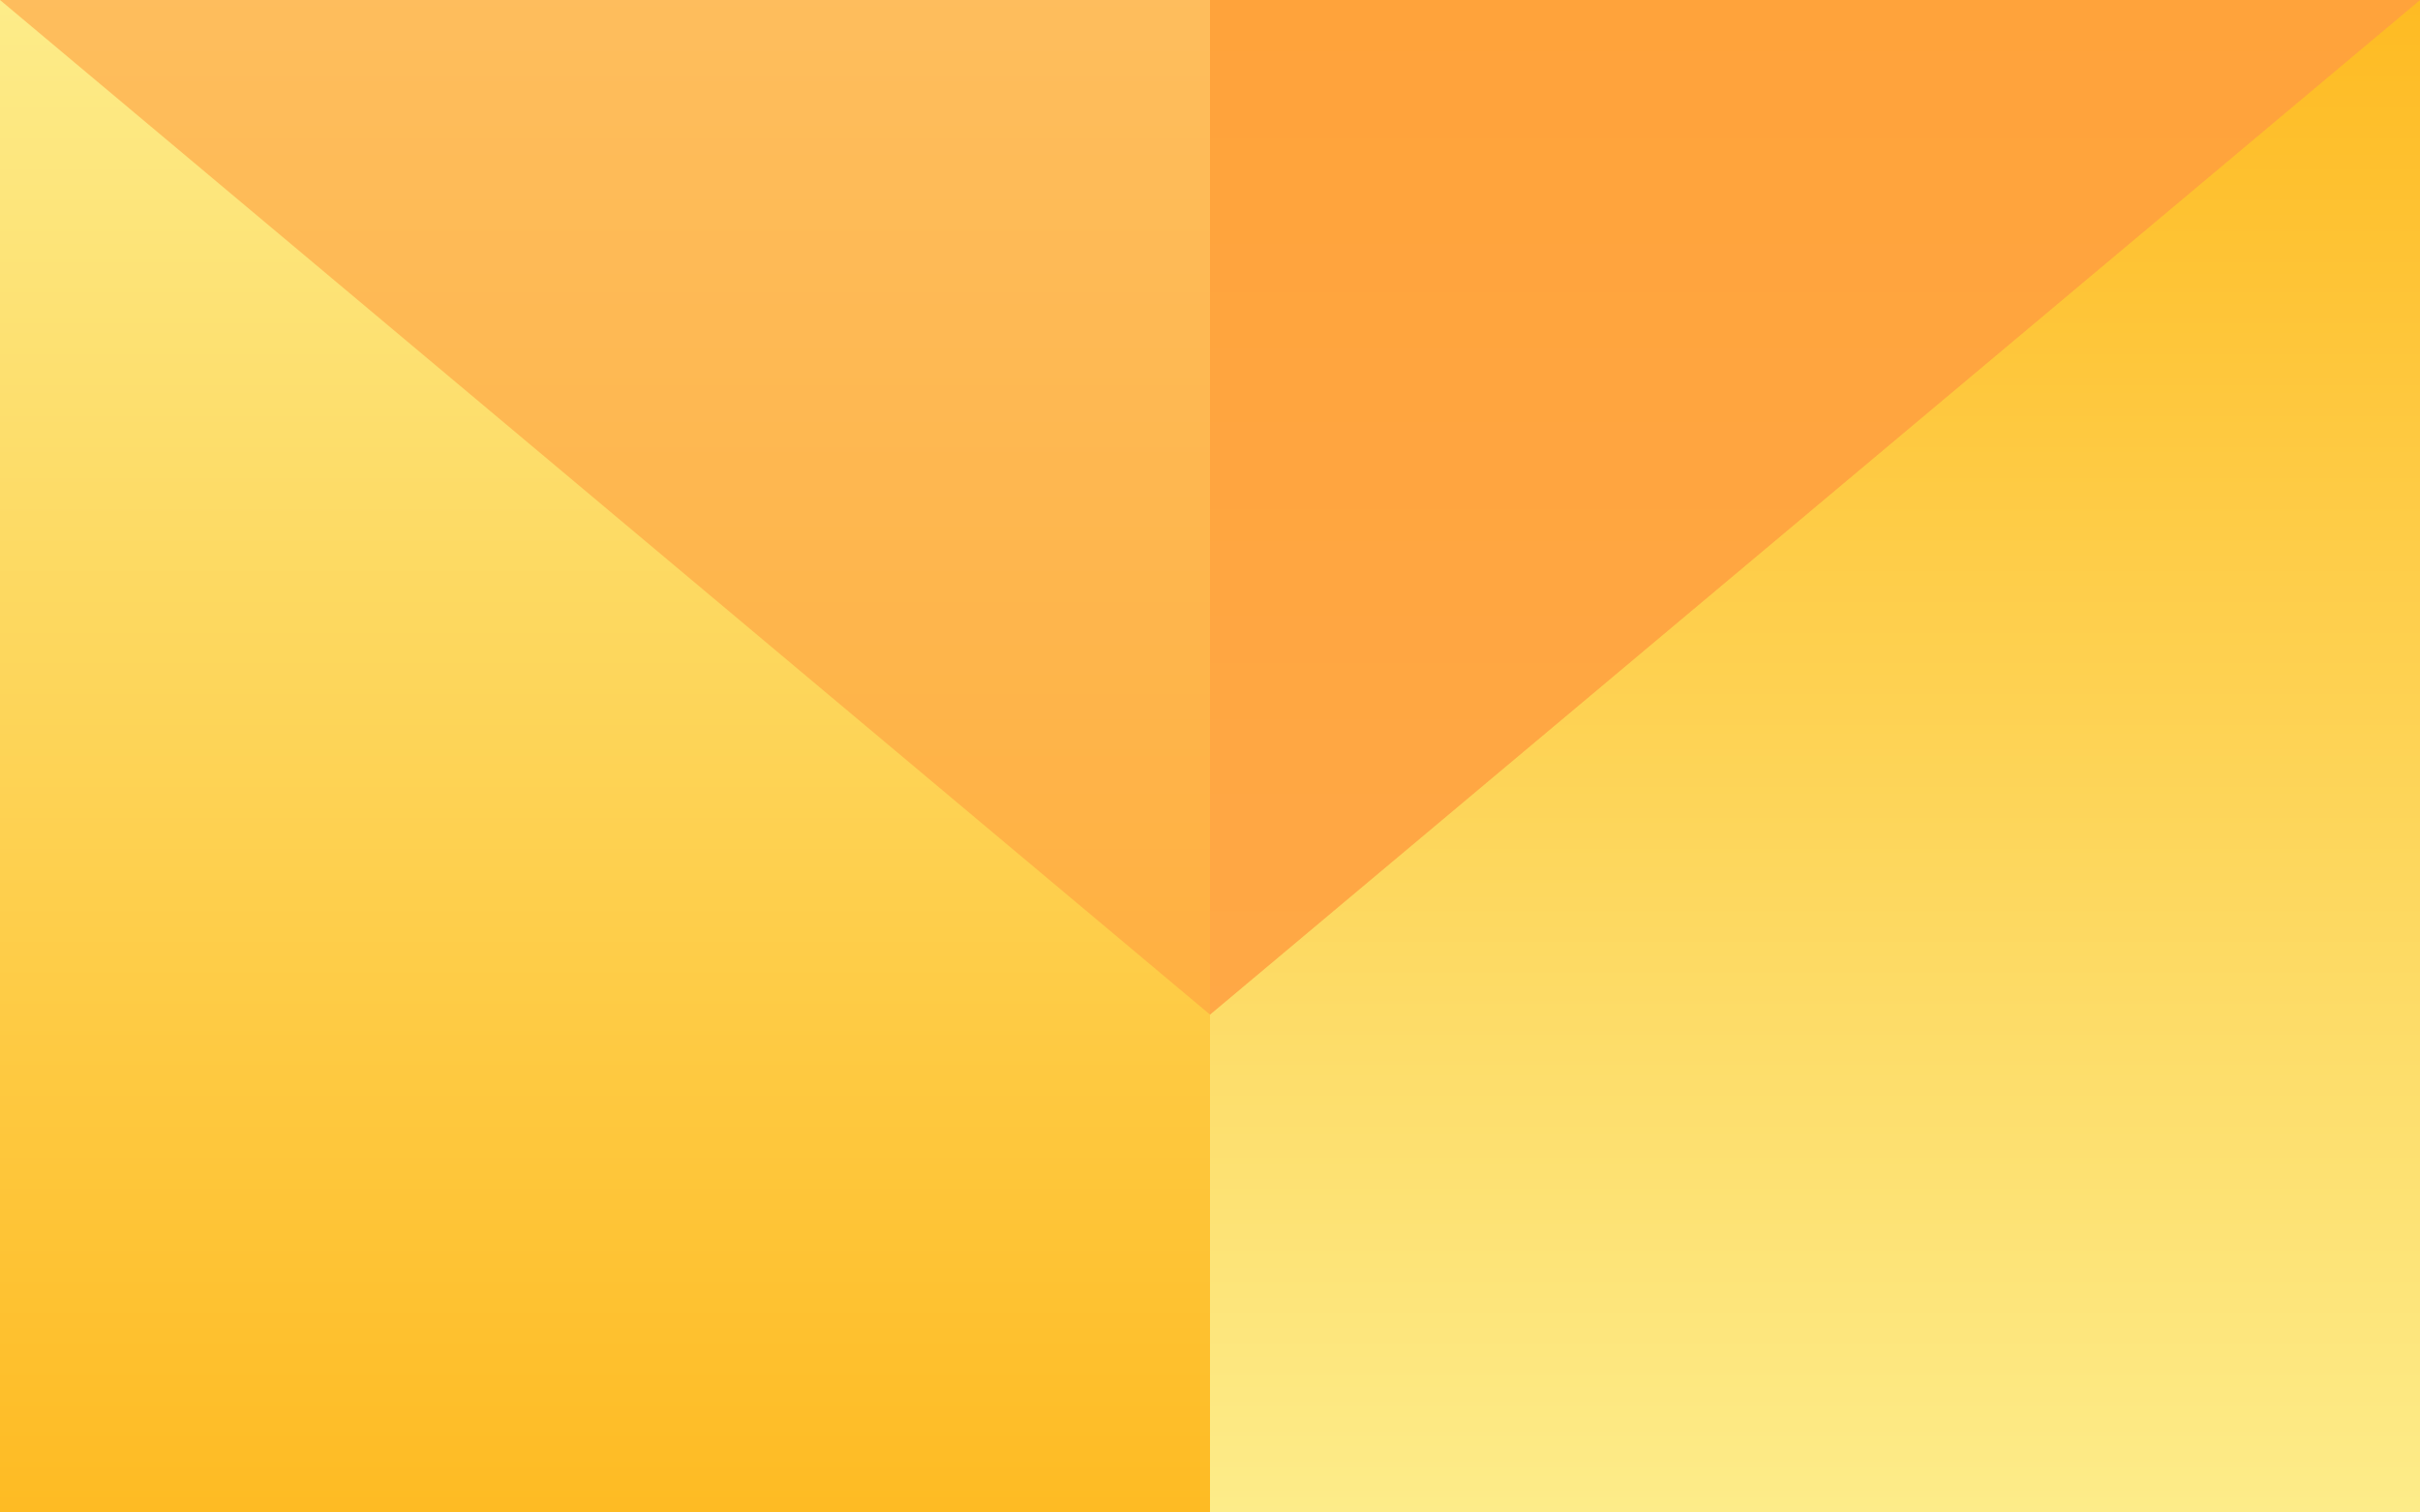 <?xml version="1.0" encoding="UTF-8"?> <svg xmlns="http://www.w3.org/2000/svg" width="16" height="10" viewBox="0 0 16 10" fill="none"><rect x="0" y="0" width="16" height="10" fill="#333333" stroke="none"/> <path d="M0 0H16V10H0V0Z" fill="url(#paint0_linear)"></path> <path d="M8 0H16V10H8V0Z" fill="url(#paint1_linear)"></path> <path d="M16 0L8 6.708L0 0H16Z" fill="#FF9F40" fill-opacity="0.6"></path> <path d="M16 0L8 6.708V0H16Z" fill="#FF9F40" fill-opacity="0.6"></path> <defs> <linearGradient id="paint0_linear" x1="8" y1="0" x2="8" y2="10" gradientUnits="userSpaceOnUse"> <stop stop-color="#FDEC89"></stop> <stop offset="1" stop-color="#FEBB23"></stop> </linearGradient> <linearGradient id="paint1_linear" x1="12" y1="0" x2="12" y2="10" gradientUnits="userSpaceOnUse"> <stop stop-color="#FEBB23"></stop> <stop offset="1" stop-color="#FDEC89"></stop> </linearGradient> </defs> </svg> 